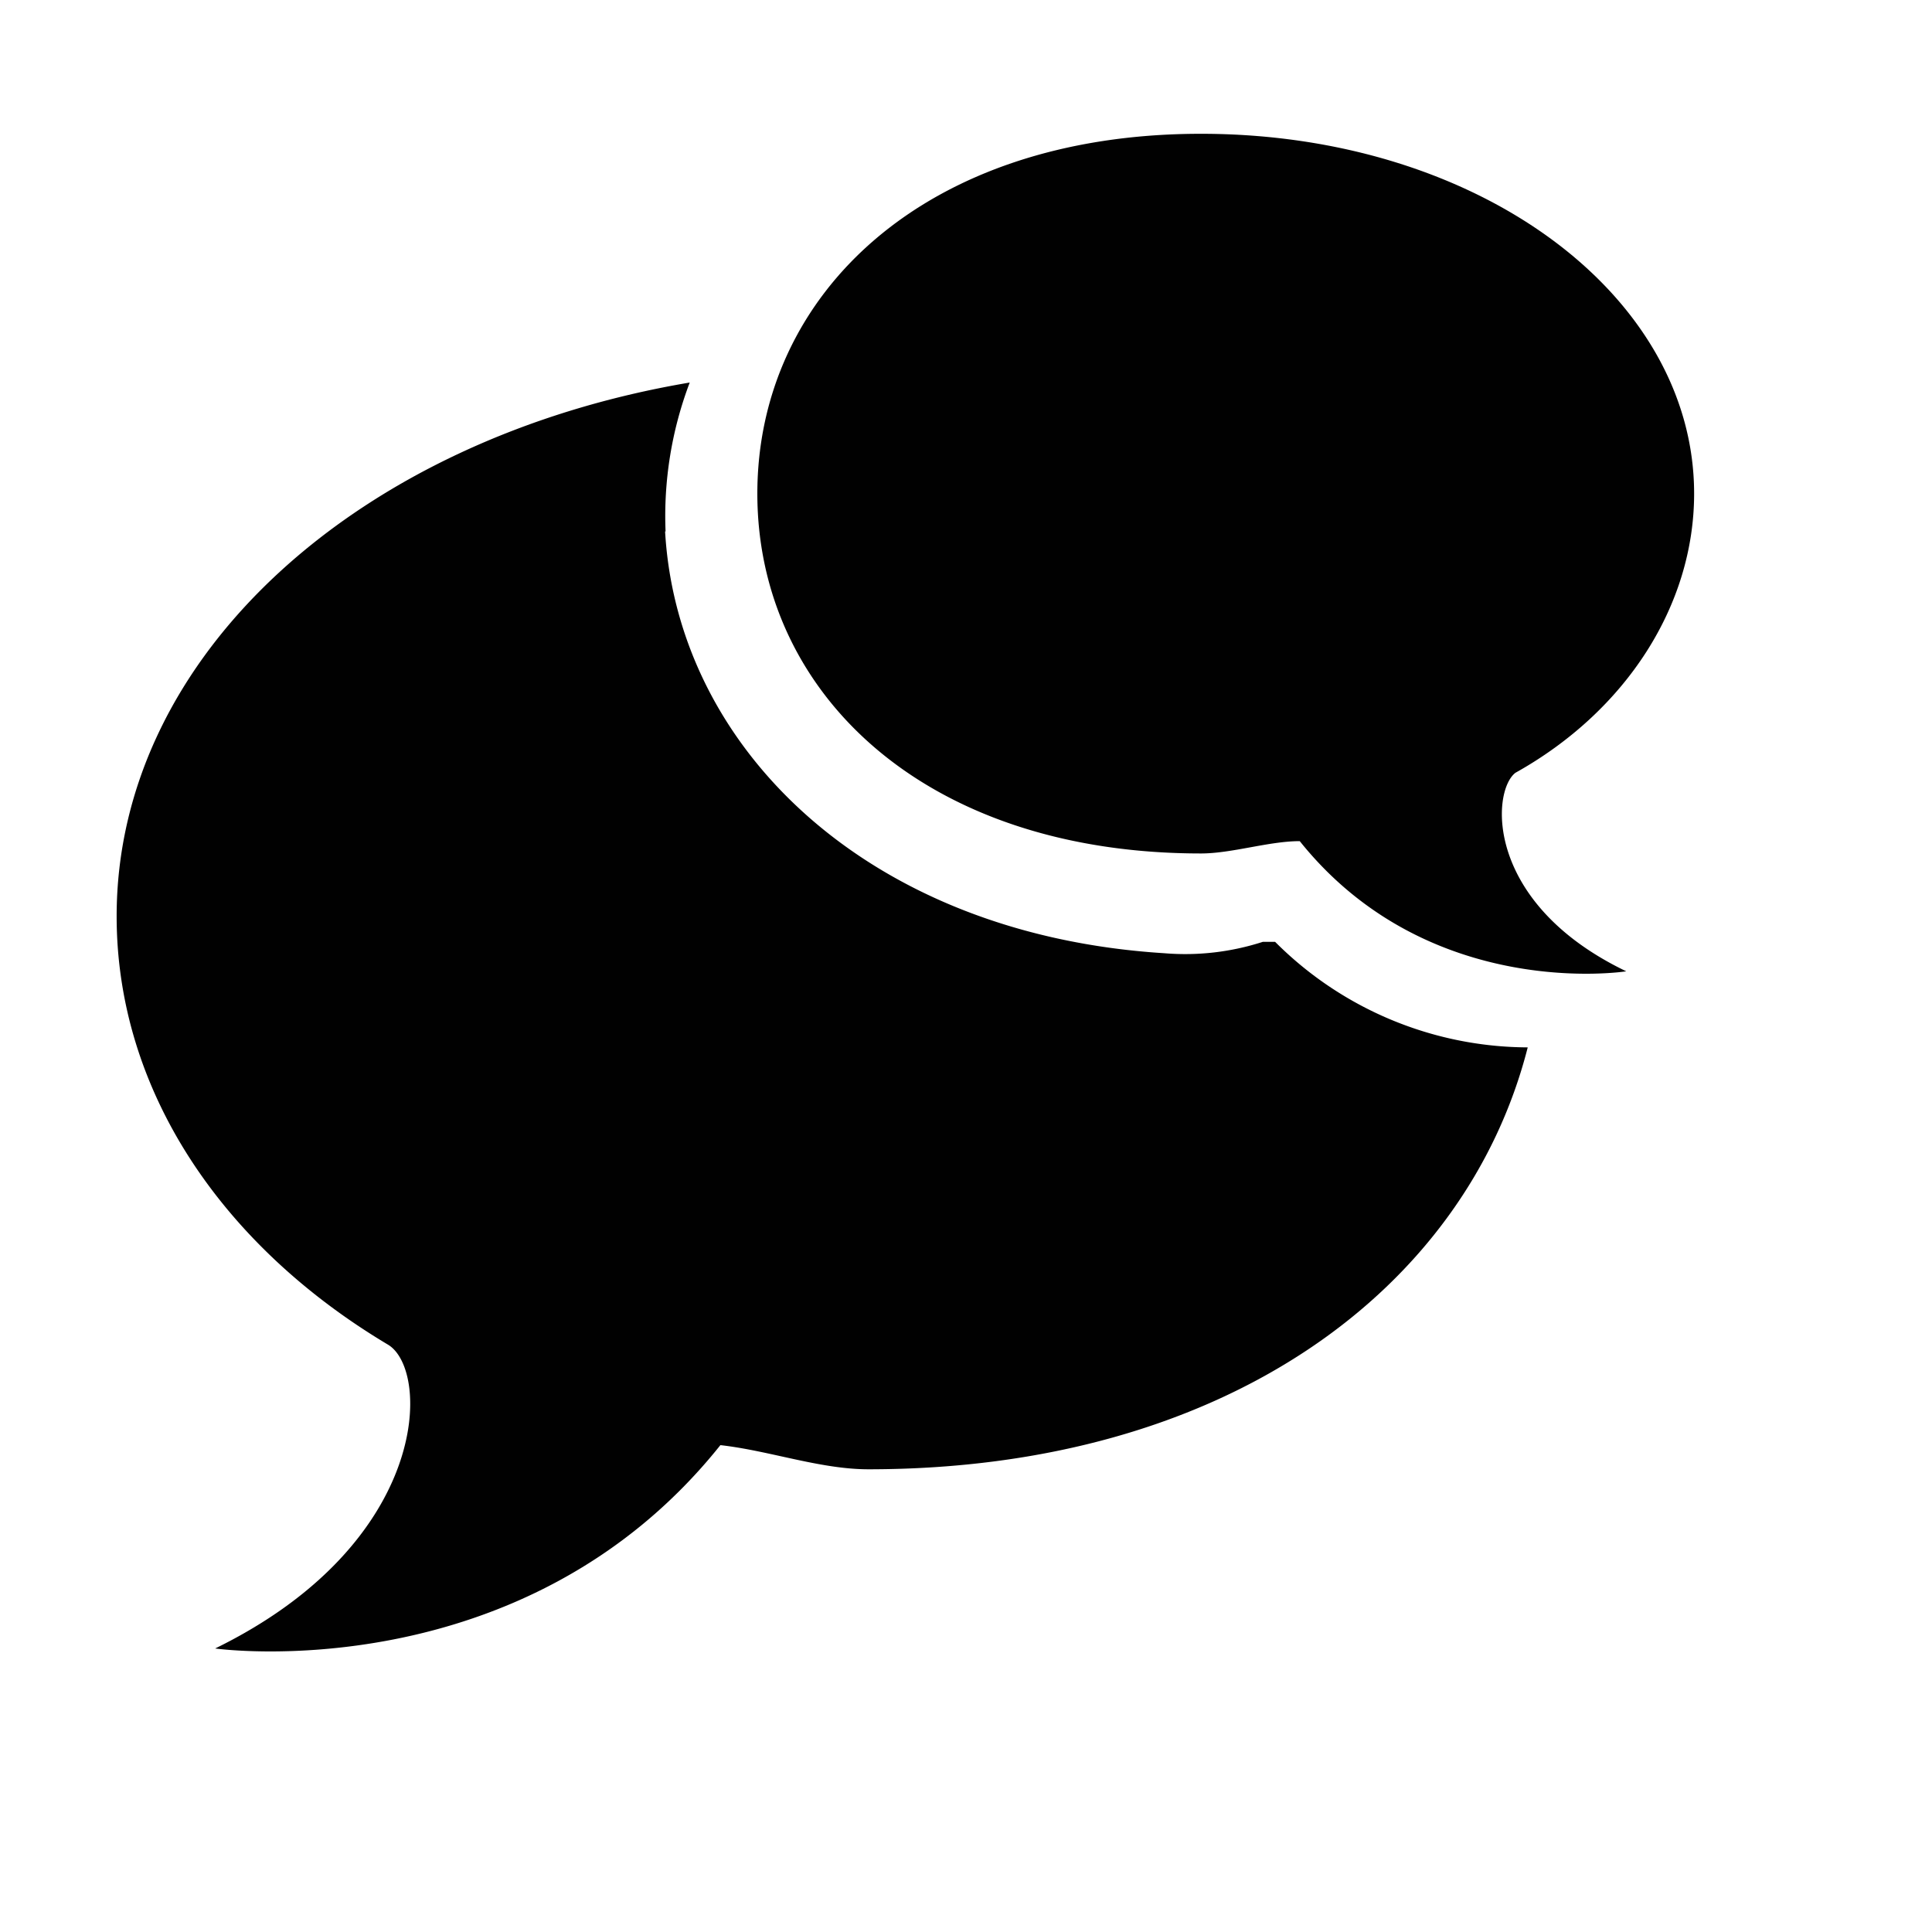 <svg xmlns="http://www.w3.org/2000/svg" id="Capa_1" data-name="Capa 1" viewBox="0 0 80 80"><defs><style>.cls-1{fill:#010101;fill-rule:evenodd;}</style></defs><path class="cls-1" d="M62.75,32c-1,.77-1.28,5.4,4.59,8.22,0,0-8.17,1.29-13.52-5.39-1.28,0-2.81.51-4.09.51-11.48,0-18.37-6.68-18.37-14.9s6.89-14.9,18.37-14.9,20.42,6.68,20.42,14.9c0,4.62-2.81,9-7.4,11.56M27.54,22c.51,9,8.42,16.7,20.66,17.47A10.44,10.44,0,0,0,52.29,39h.51a14.85,14.85,0,0,0,10.46,4.37c-2.55,10-12.51,17.47-27.3,17.47-2,0-4.09-.77-6.13-1C21.67,70.06,8.91,68.26,8.91,68.26c8.93-4.37,8.93-11.56,7.14-12.59C9.17,51.56,4.83,45.14,4.83,37.94c0-10.79,10-19.78,23.73-22.1a15.59,15.59,0,0,0-1,6.17"></path></svg>